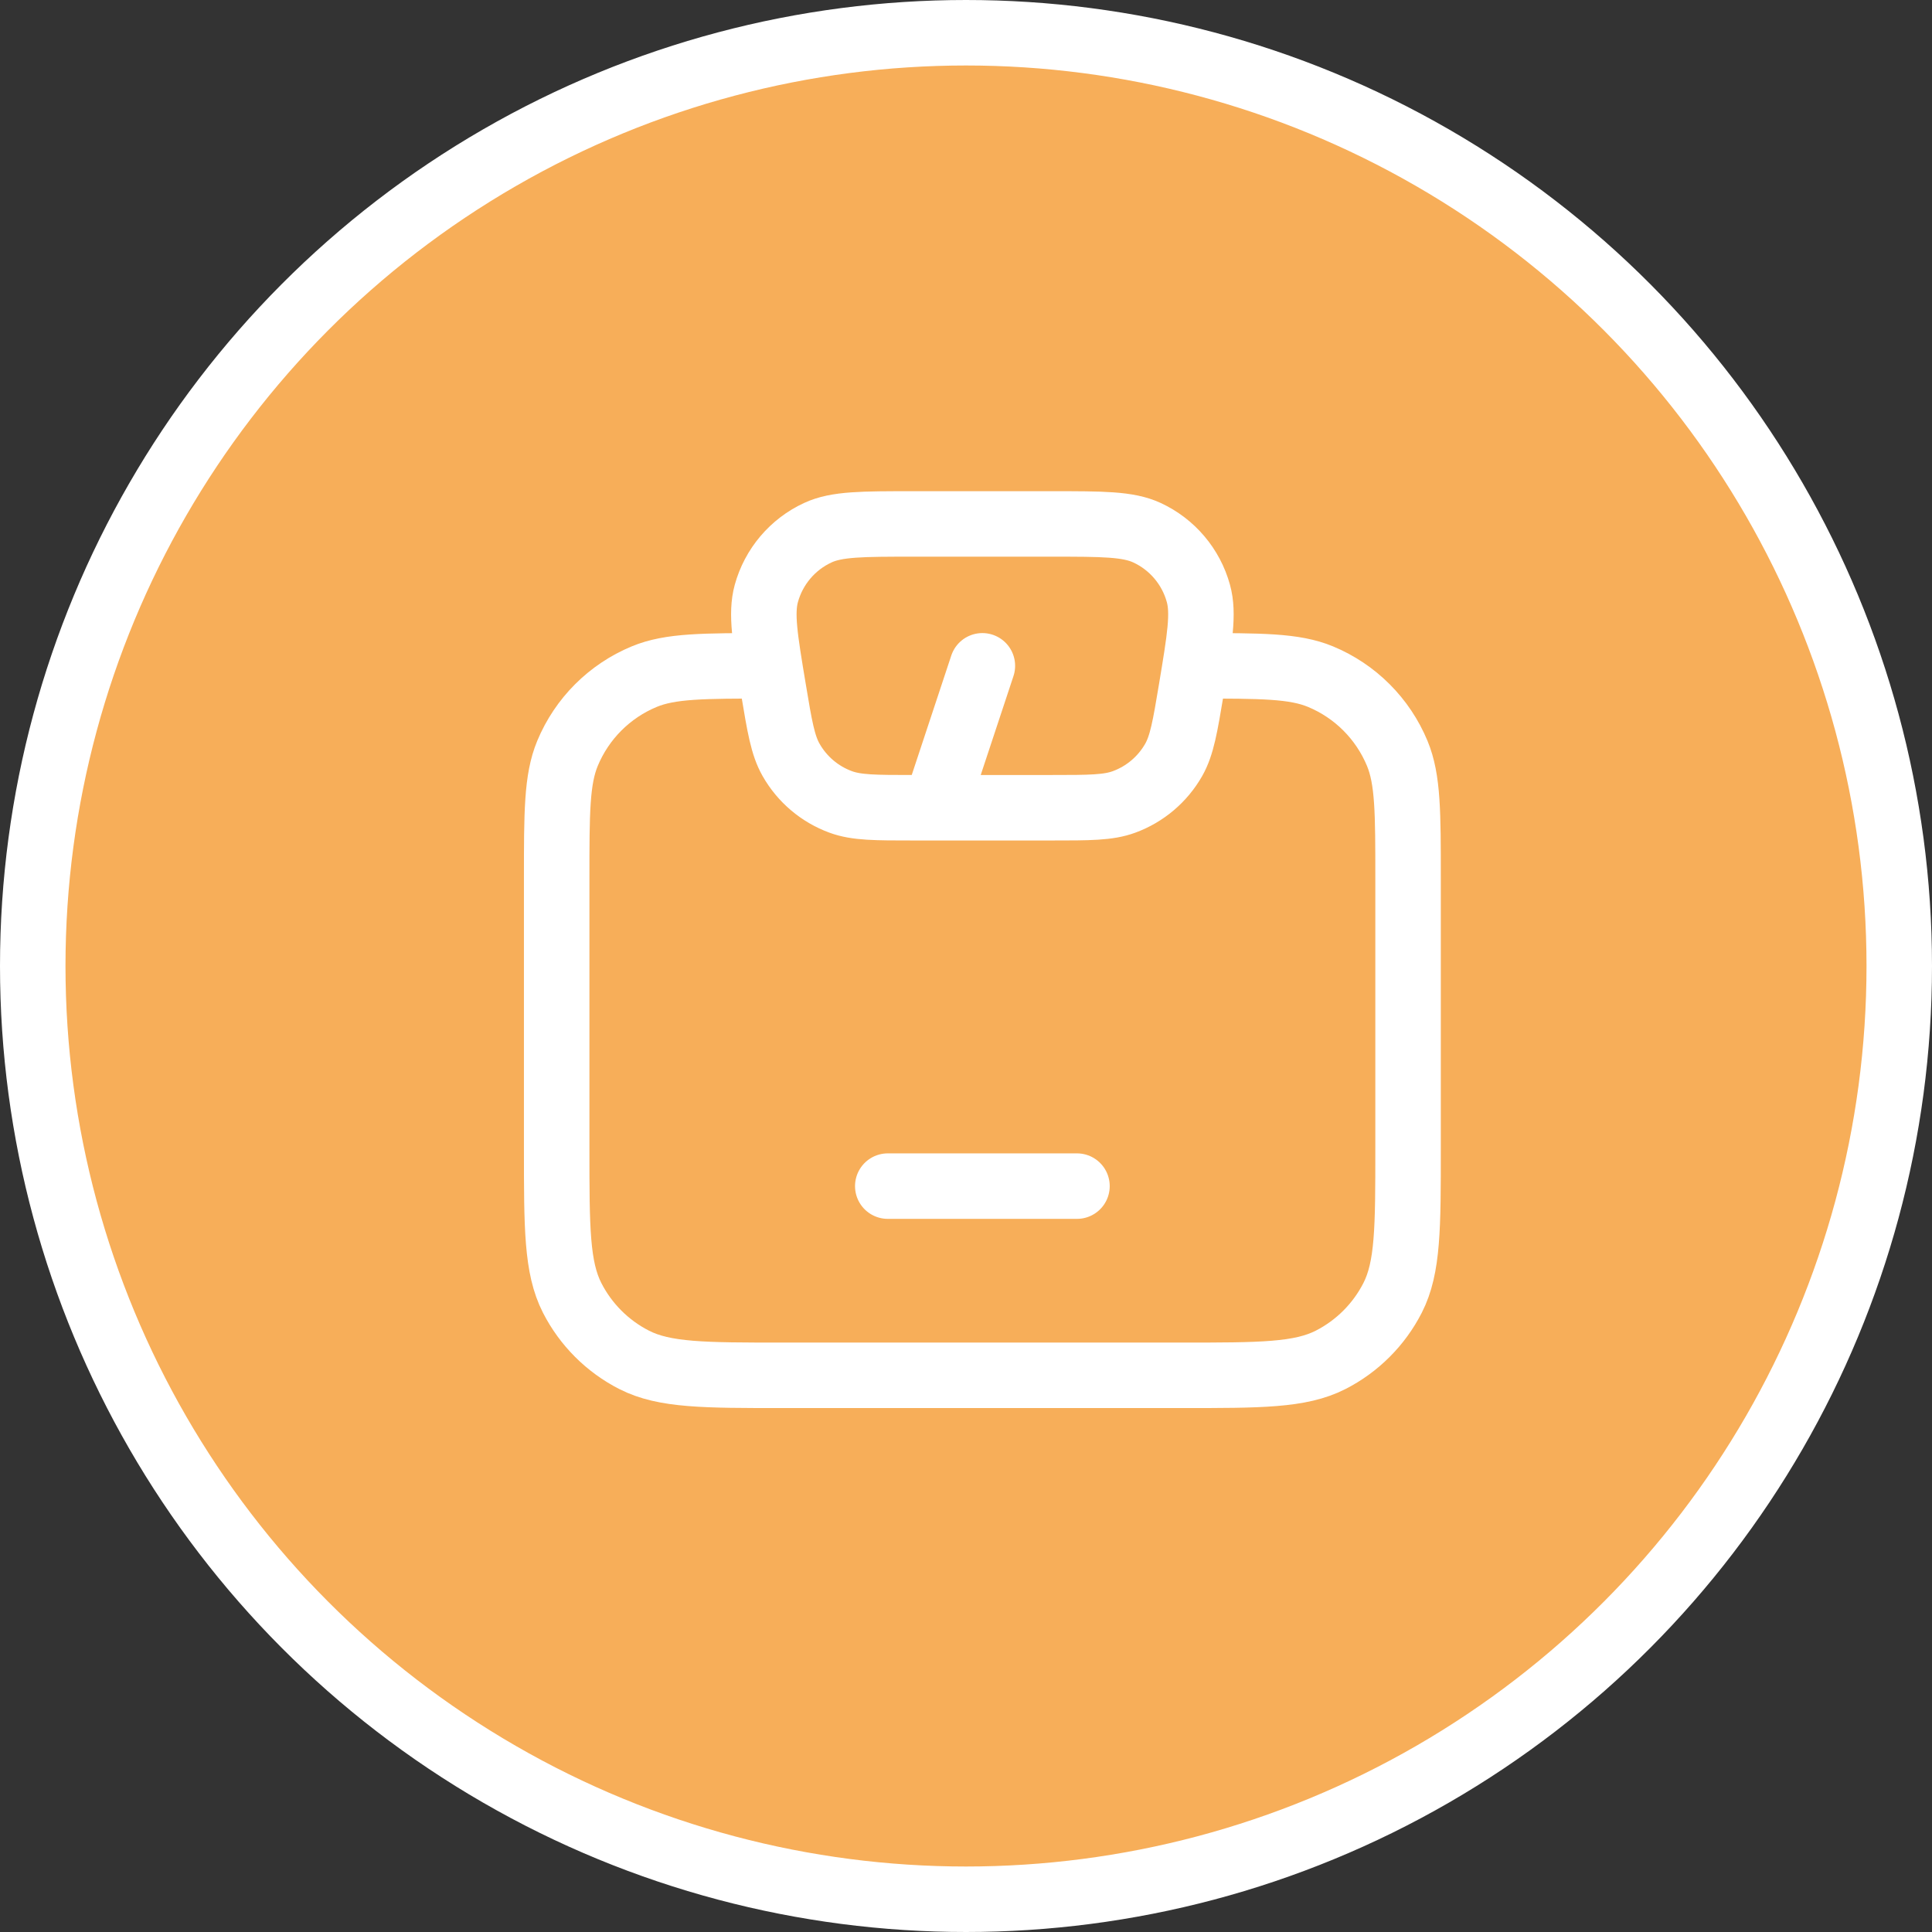 <svg width="59" height="59" viewBox="0 0 59 59" fill="none" xmlns="http://www.w3.org/2000/svg">
<rect x="0" y="0" width="59" height="59" fill="#333333" stroke="none"/>
<circle cx="29.5" cy="29.5" r="28.5" fill="#F7AE59" stroke="white" stroke-width="2"/>
<path d="M30 20.333L28.565 24.667M36.5 20.333C38.519 20.333 39.529 20.333 40.325 20.663C41.387 21.103 42.23 21.947 42.67 23.008C43 23.805 43 24.814 43 26.833V35.067C43 37.494 43 38.707 42.528 39.634C42.112 40.449 41.449 41.112 40.634 41.528C39.707 42 38.494 42 36.067 42H23.933C21.506 42 20.293 42 19.366 41.528C18.551 41.112 17.888 40.449 17.472 39.634C17 38.707 17 37.494 17 35.067V26.833C17 24.814 17 23.805 17.33 23.008C17.77 21.947 18.613 21.103 19.675 20.663C20.471 20.333 21.481 20.333 23.5 20.333M27.111 36.222H32.889M27.893 16H32.107C33.669 16 34.449 16 35.027 16.268C35.797 16.625 36.372 17.303 36.597 18.122C36.767 18.736 36.638 19.506 36.382 21.046C36.191 22.188 36.096 22.759 35.843 23.205C35.505 23.799 34.967 24.255 34.325 24.49C33.844 24.667 33.265 24.667 32.107 24.667H27.893C26.736 24.667 26.157 24.667 25.675 24.49C25.033 24.255 24.495 23.799 24.158 23.205C23.904 22.759 23.809 22.188 23.619 21.046C23.362 19.506 23.234 18.736 23.403 18.122C23.629 17.303 24.203 16.625 24.974 16.268C25.551 16 26.332 16 27.893 16Z" stroke="white" stroke-width="2" stroke-linecap="round" stroke-linejoin="round"/>
</svg>
